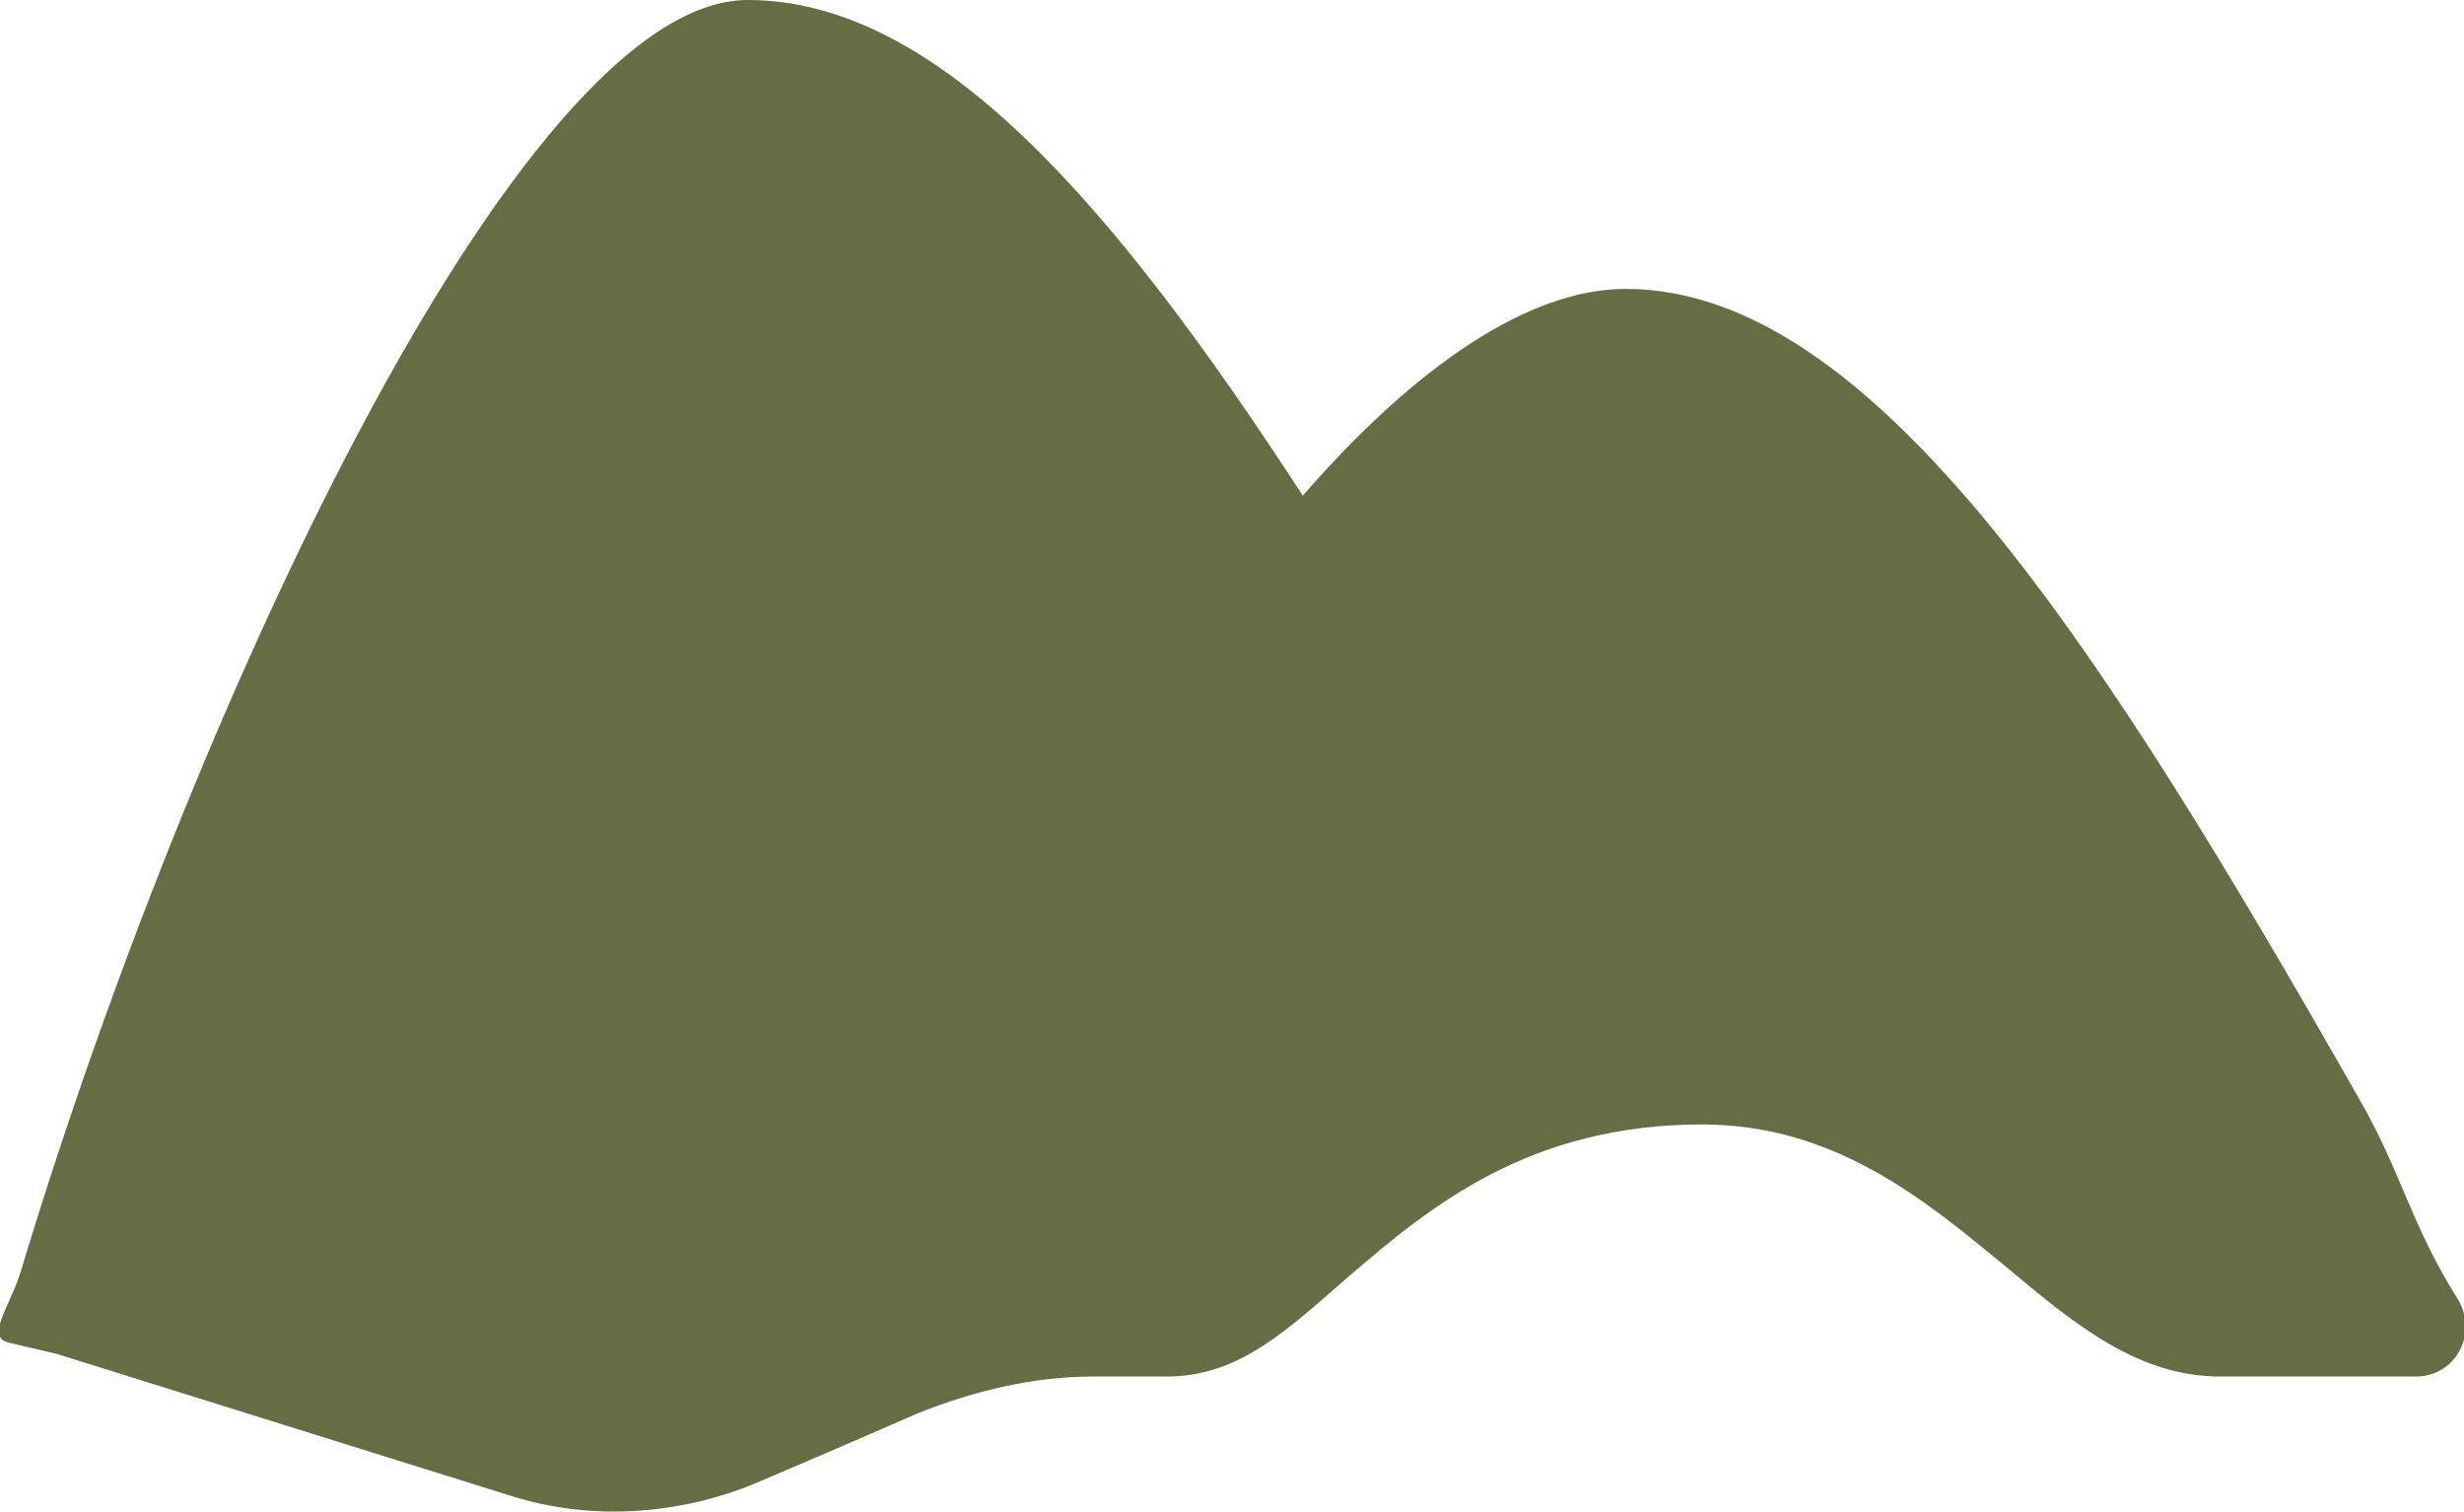 <svg xmlns="http://www.w3.org/2000/svg" xmlns:xlink="http://www.w3.org/1999/xlink" id="Layer_1" x="0px" y="0px" viewBox="0 0 87 53.4" style="enable-background:new 0 0 87 53.4;" xml:space="preserve"><style type="text/css">	.st0{fill:#646D43;}</style><path class="st0" d="M86.8,45.9c-1.7-2.7-2-4.5-3.5-7.1c-9-15.8-17.1-28.6-25.9-28.6c-3.4,0-7.4,2.7-11.4,7.3 C39.3,7.2,33.1,0,26.4,0C18.3,0,6.6,25.4,0.7,45c-0.4,1.2-1.2,2.2-0.4,2.4L2,47.8l16,5c2.8,0.9,5.9,0.7,8.6-0.4c0,0,3.3-1.4,5.8-2.5 c2-0.8,4.1-1.3,6.2-1.3h2.6c2.6,0,4.3-1.7,6.5-3.6c2.8-2.4,6.3-5.3,12.4-5.3c4.7,0,7.9,2.7,10.7,5c2.5,2.1,4.7,3.9,7.6,3.9l6.9,0 C86.7,48.6,87.5,47.1,86.8,45.9z"></path></svg>